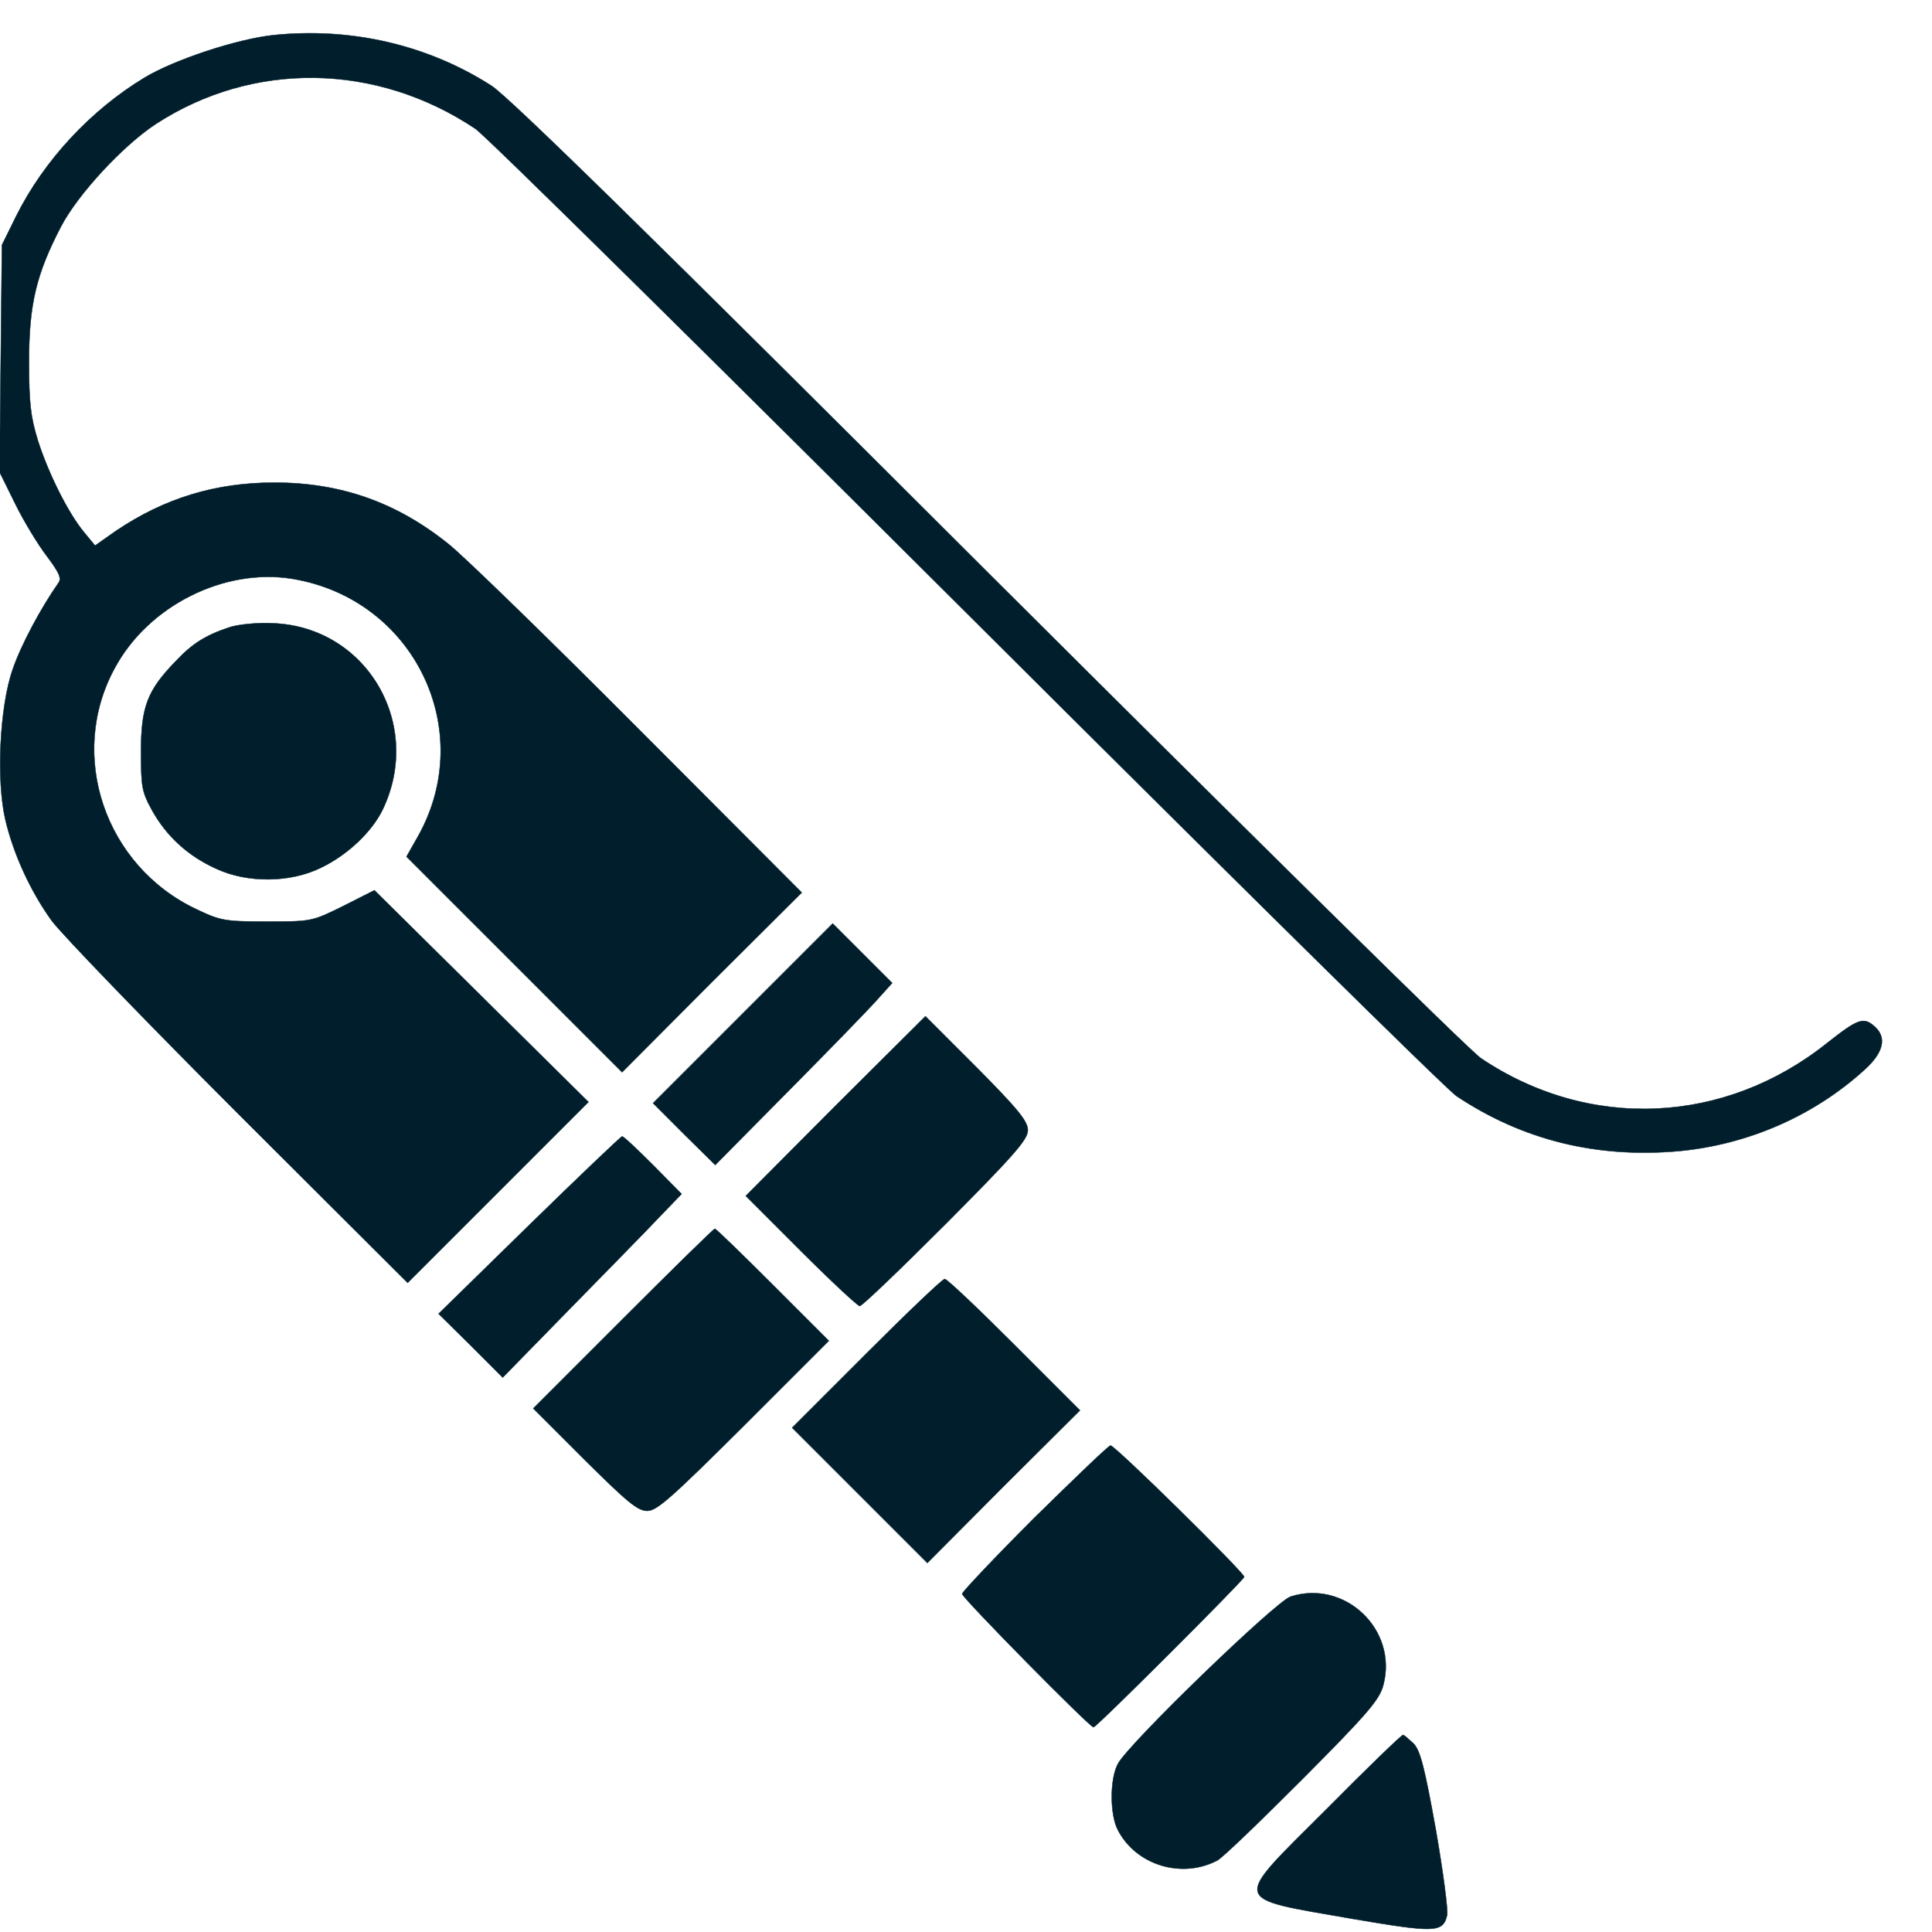 <?xml version="1.0" standalone="no"?>
<!DOCTYPE svg PUBLIC "-//W3C//DTD SVG 20010904//EN" "http://www.w3.org/TR/2001/REC-SVG-20010904/DTD/svg10.dtd">
<svg xmlns="http://www.w3.org/2000/svg" version="1.0" width="25px" height="25px" viewBox="0 0 500 500" preserveAspectRatio="xMidYMid meet">

<g transform="translate(0,500) scale(0.1,-0.1)" fill="#001e2b" stroke="#001e2b">
<path d="M707 4909 c-93 -10 -255 -63 -333 -110 -139 -84 -260 -214 -332 -358 l-37 -75 -3 -294 -3 -294 40 -81 c22 -45 59 -106 82 -136 33 -44 39 -58 30 -70 -45 -64 -97 -161 -118 -223 -34 -96 -43 -288 -19 -390 21 -89 65 -185 120 -261 25 -34 242 -259 483 -500 l438 -437 234 234 234 234 -277 274 -277 274 -81 -41 c-81 -40 -82 -40 -197 -40 -109 0 -120 2 -183 32 -237 112 -334 399 -211 624 87 162 284 260 460 231 314 -52 479 -391 325 -666 l-30 -53 279 -279 279 -279 232 233 233 232 -420 421 c-231 232 -453 448 -493 480 -135 109 -280 160 -452 160 -152 0 -284 -40 -410 -125 l-54 -38 -28 34 c-41 49 -93 153 -120 238 -19 62 -23 97 -23 205 0 148 19 226 83 349 44 84 160 209 245 265 252 164 571 159 827 -12 25 -16 596 -580 1270 -1252 674 -672 1245 -1236 1270 -1252 170 -113 361 -161 575 -142 180 17 351 92 482 212 48 44 56 82 25 110 -29 26 -43 21 -123 -42 -265 -212 -616 -228 -896 -40 -27 17 -599 582 -1273 1254 -880 879 -1243 1234 -1288 1263 -165 106 -364 152 -565 131z"/>
<path d="M595 3377 c-63 -21 -97 -42 -141 -89 -73 -75 -89 -118 -89 -233 0 -92 2 -104 29 -153 37 -66 92 -117 165 -150 81 -38 193 -37 273 3 68 33 130 92 158 149 107 222 -42 475 -285 483 -38 2 -88 -3 -110 -10z"/>
<path d="M1922 2377 l-232 -232 80 -80 81 -80 193 195 c106 107 209 213 229 236 l36 40 -77 77 -77 77 -233 -233z"/>
<path d="M2162 2138 l-232 -233 143 -143 c78 -78 147 -142 152 -142 6 0 106 96 223 213 177 178 212 218 212 242 0 23 -24 53 -132 162 l-133 133 -233 -232z"/>
<path d="M1370 1830 l-235 -230 83 -82 83 -83 176 180 c97 99 202 206 232 238 l55 57 -74 75 c-41 41 -77 75 -80 74 -3 0 -111 -103 -240 -229z"/>
<path d="M1612 1587 l-232 -232 133 -133 c110 -109 137 -132 162 -132 25 0 62 33 250 220 l220 220 -145 145 c-80 80 -147 145 -150 145 -3 0 -110 -105 -238 -233z"/>
<path d="M2242 1497 l-192 -192 175 -175 175 -175 197 198 198 197 -170 170 c-93 93 -174 170 -180 170 -6 0 -97 -87 -203 -193z"/>
<path d="M2677 1072 c-103 -103 -187 -192 -187 -197 0 -10 330 -345 340 -345 8 0 390 382 390 389 0 11 -335 341 -346 340 -5 0 -93 -85 -197 -187z"/>
<path d="M3340 868 c-39 -13 -420 -381 -447 -433 -21 -39 -21 -131 0 -171 47 -91 165 -127 257 -79 14 7 113 103 222 212 168 169 198 204 208 242 38 143 -99 274 -240 229z"/>
<path d="M3431 316 c-244 -244 -249 -226 70 -282 212 -36 233 -36 244 9 3 12 -10 112 -29 221 -29 161 -40 204 -57 223 -13 12 -25 23 -28 23 -4 0 -94 -87 -200 -194z"/>
</g>
</svg>
